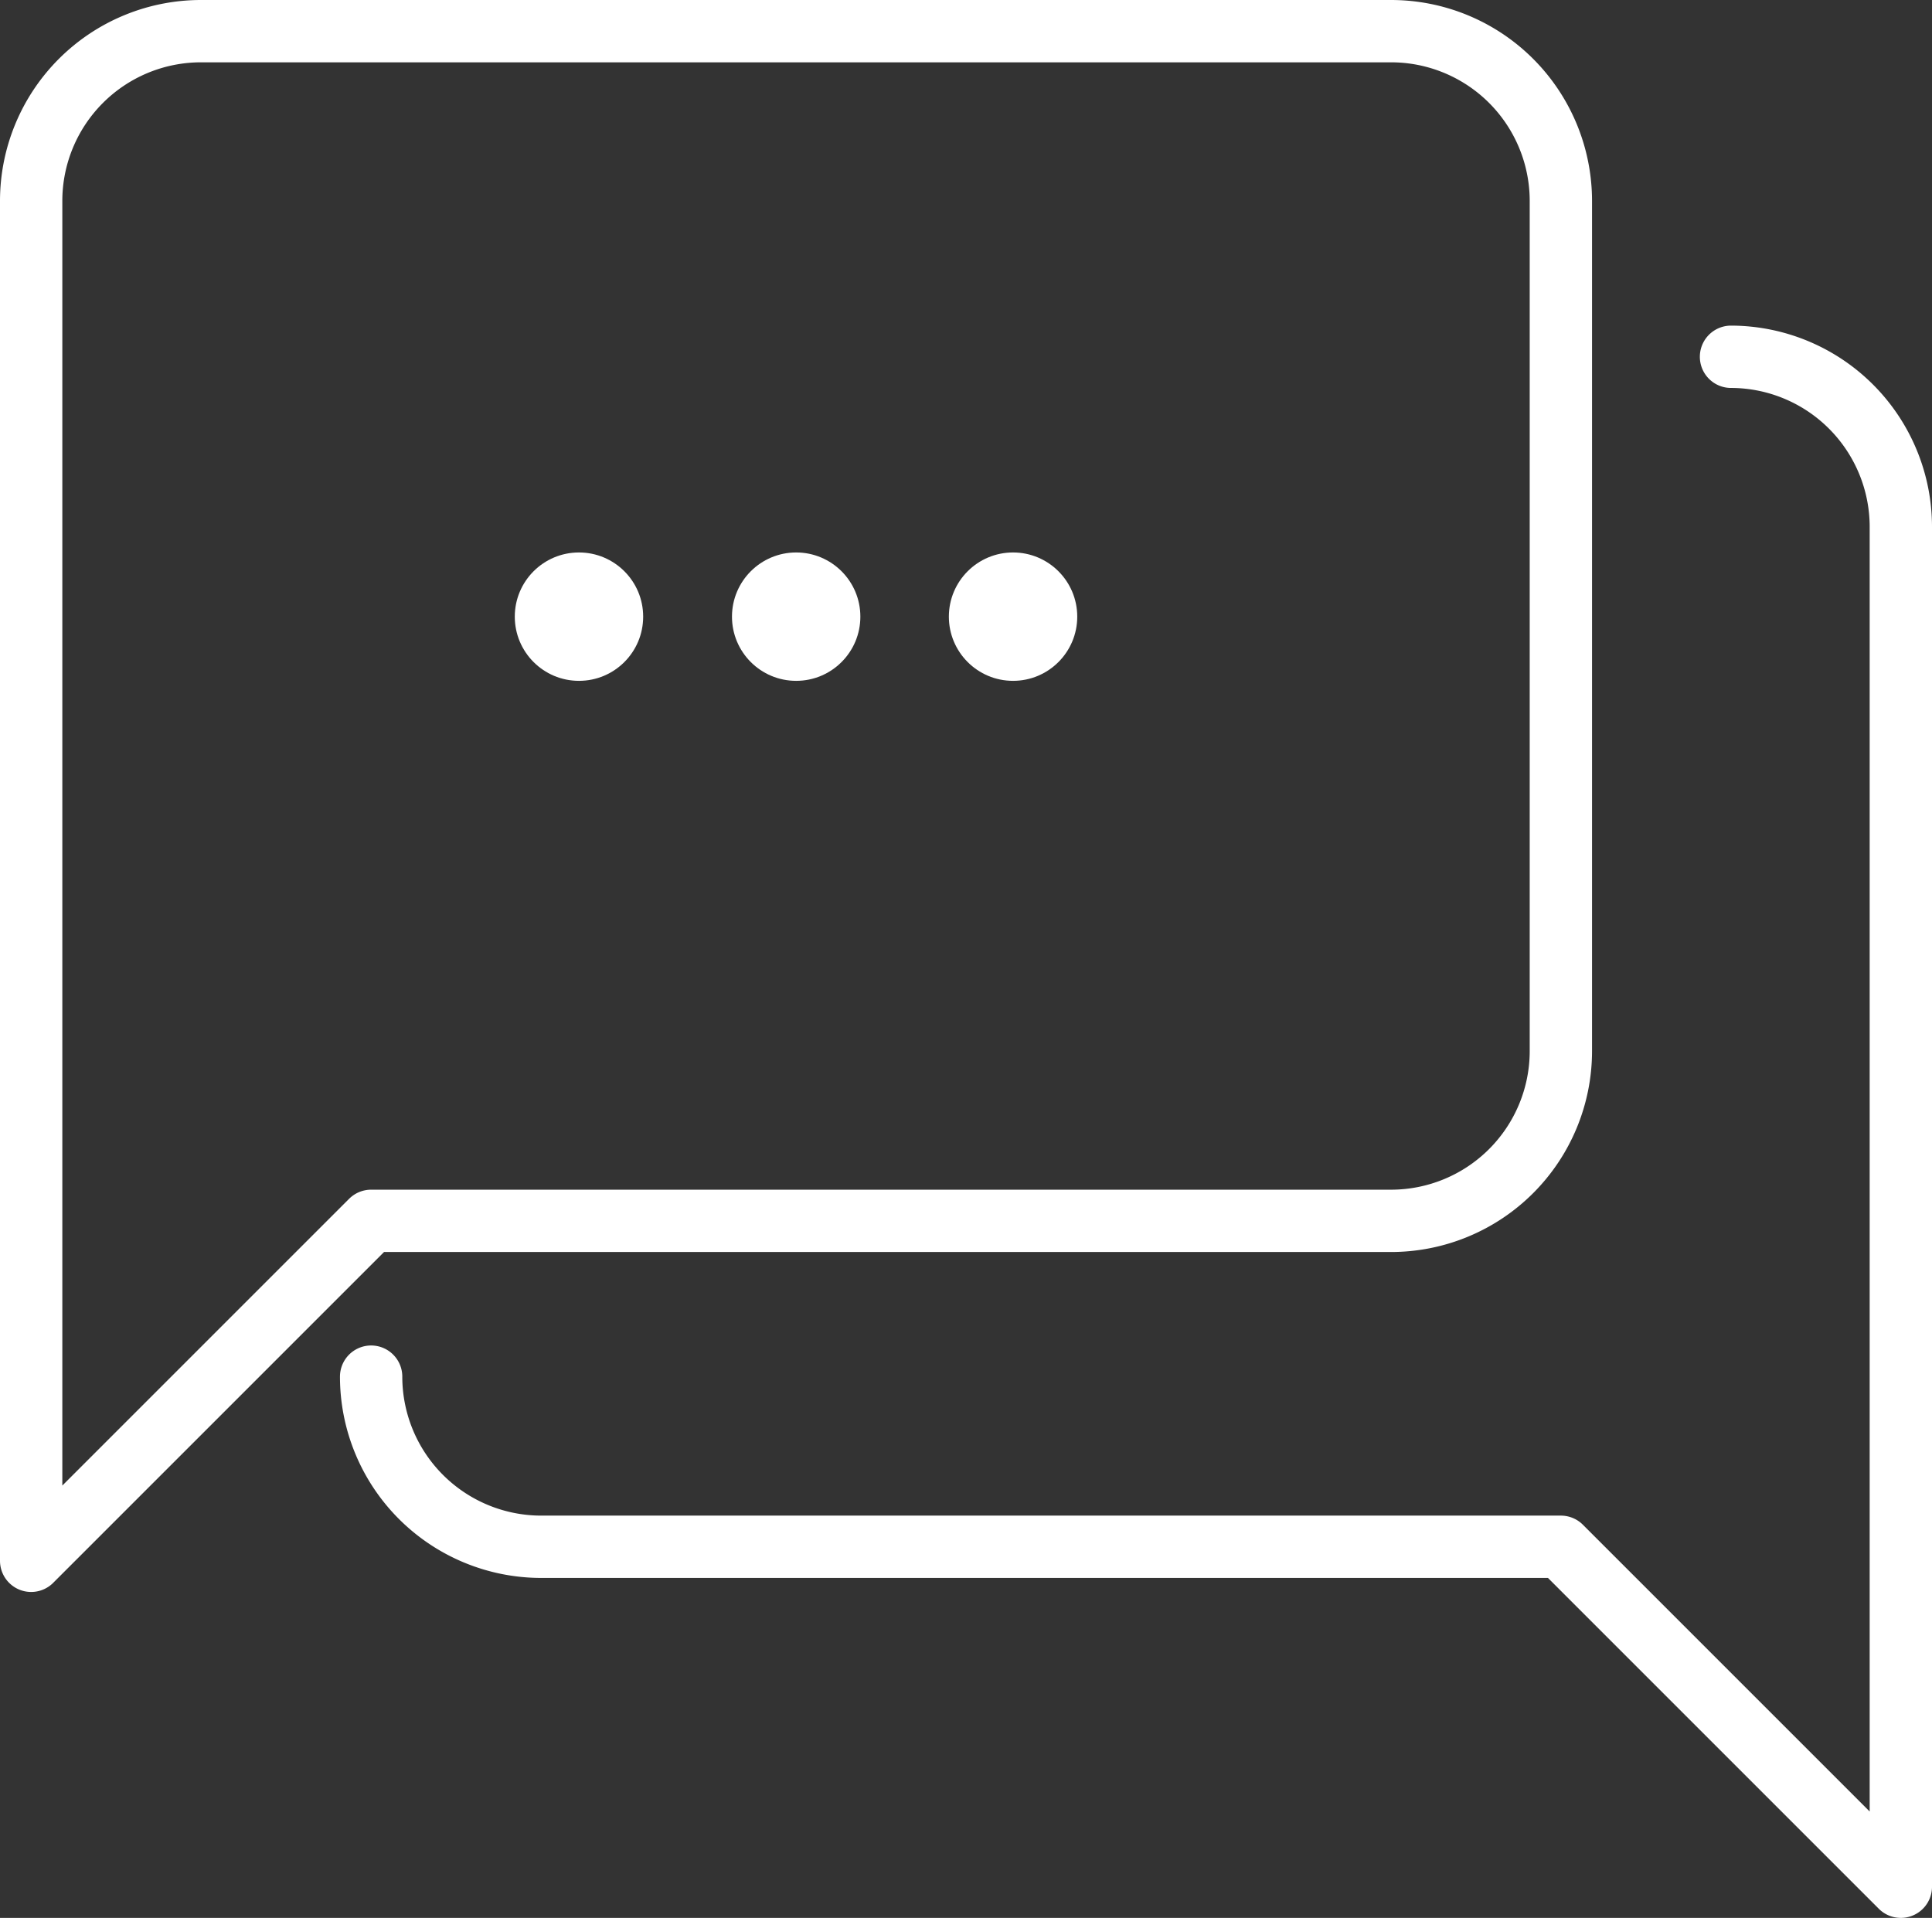 <svg xmlns="http://www.w3.org/2000/svg" viewBox="0 0 62 61.55"><rect x="0" y="0" width="62" height="61.55" fill="#333333" stroke="none"/><defs><style>.cls-1{fill:none;stroke:#fff;stroke-linecap:round;stroke-linejoin:round;stroke-width:2px;}.cls-2{fill:#fff;}</style></defs><g id="Layer_2" data-name="Layer 2"><g id="Layer_1-2" data-name="Layer 1"><path class="cls-1" d="M50.09,33.73a5.45,5.45,0,0,1-5.45,5.45H11.91L1,50.09V6.45A5.45,5.45,0,0,1,6.45,1H44.64a5.45,5.45,0,0,1,5.45,5.45Z"/><path class="cls-1" d="M55.55,11.45A5.46,5.46,0,0,1,61,16.91V60.55L50.09,49.64H17.36a5.46,5.46,0,0,1-5.45-5.46"/><circle class="cls-2" cx="18.58" cy="19.79" r="2.06"/><circle class="cls-2" cx="25.55" cy="19.79" r="2.06"/><circle class="cls-2" cx="32.51" cy="19.79" r="2.06"/></g></g></svg>